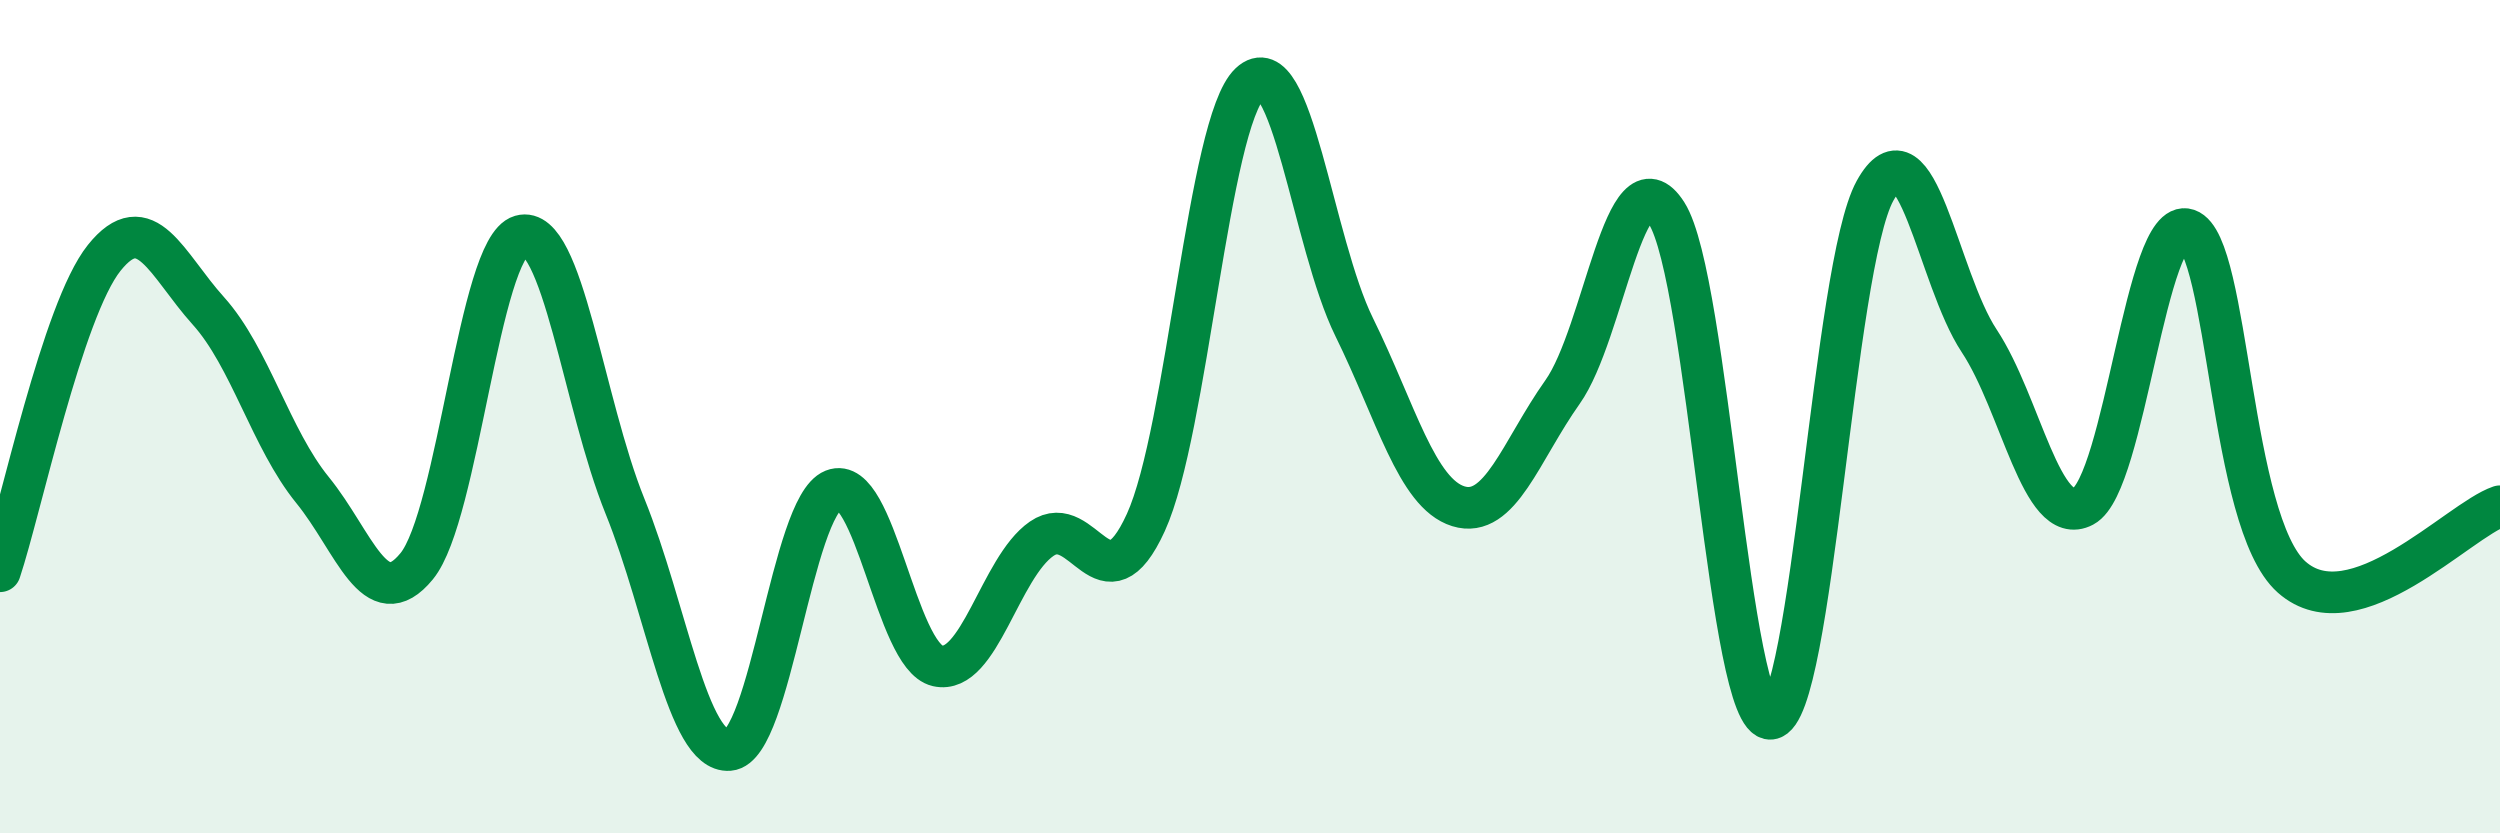 
    <svg width="60" height="20" viewBox="0 0 60 20" xmlns="http://www.w3.org/2000/svg">
      <path
        d="M 0,13.71 C 0.5,12.21 1.5,7.44 2.5,6.19 C 3.5,4.94 4,6.35 5,7.46 C 6,8.57 6.5,10.53 7.5,11.76 C 8.5,12.99 9,14.81 10,13.59 C 11,12.37 11.5,5.95 12.5,5.66 C 13.5,5.37 14,9.68 15,12.15 C 16,14.62 16.5,18.08 17.5,18 C 18.5,17.92 19,12.16 20,11.76 C 21,11.36 21.5,15.75 22.5,15.98 C 23.5,16.21 24,13.62 25,12.93 C 26,12.24 26.5,14.73 27.5,12.54 C 28.5,10.35 29,2.94 30,2 C 31,1.06 31.5,5.82 32.5,7.85 C 33.5,9.88 34,11.84 35,12.15 C 36,12.46 36.5,10.82 37.5,9.41 C 38.5,8 39,3.55 40,5.12 C 41,6.69 41.5,17.36 42.5,17.25 C 43.5,17.14 44,6.39 45,4.58 C 46,2.77 46.5,6.67 47.5,8.18 C 48.5,9.69 49,12.68 50,12.15 C 51,11.62 51.5,5.17 52.5,5.51 C 53.5,5.85 53.5,12.52 55,13.85 C 56.5,15.18 59,12.49 60,12.15L60 20L0 20Z"
        fill="#008740"
        opacity="0.1"
        stroke-linecap="round"
        stroke-linejoin="round"
      />
      <path
        d="M 0,13.71 C 0.5,12.21 1.5,7.44 2.5,6.19 C 3.5,4.94 4,6.35 5,7.46 C 6,8.57 6.5,10.53 7.5,11.76 C 8.5,12.99 9,14.81 10,13.59 C 11,12.37 11.5,5.95 12.5,5.66 C 13.5,5.37 14,9.68 15,12.15 C 16,14.62 16.5,18.08 17.5,18 C 18.5,17.92 19,12.16 20,11.76 C 21,11.36 21.5,15.75 22.5,15.98 C 23.5,16.21 24,13.62 25,12.93 C 26,12.24 26.5,14.73 27.5,12.54 C 28.5,10.35 29,2.94 30,2 C 31,1.06 31.5,5.82 32.5,7.85 C 33.5,9.88 34,11.84 35,12.15 C 36,12.46 36.5,10.82 37.5,9.41 C 38.5,8 39,3.55 40,5.12 C 41,6.69 41.5,17.36 42.5,17.25 C 43.5,17.14 44,6.39 45,4.58 C 46,2.77 46.5,6.67 47.5,8.18 C 48.5,9.69 49,12.68 50,12.15 C 51,11.62 51.5,5.17 52.5,5.51 C 53.5,5.85 53.5,12.52 55,13.85 C 56.5,15.18 59,12.49 60,12.15"
        stroke="#008740"
        stroke-width="1"
        fill="none"
        stroke-linecap="round"
        stroke-linejoin="round"
      />
    </svg>
  